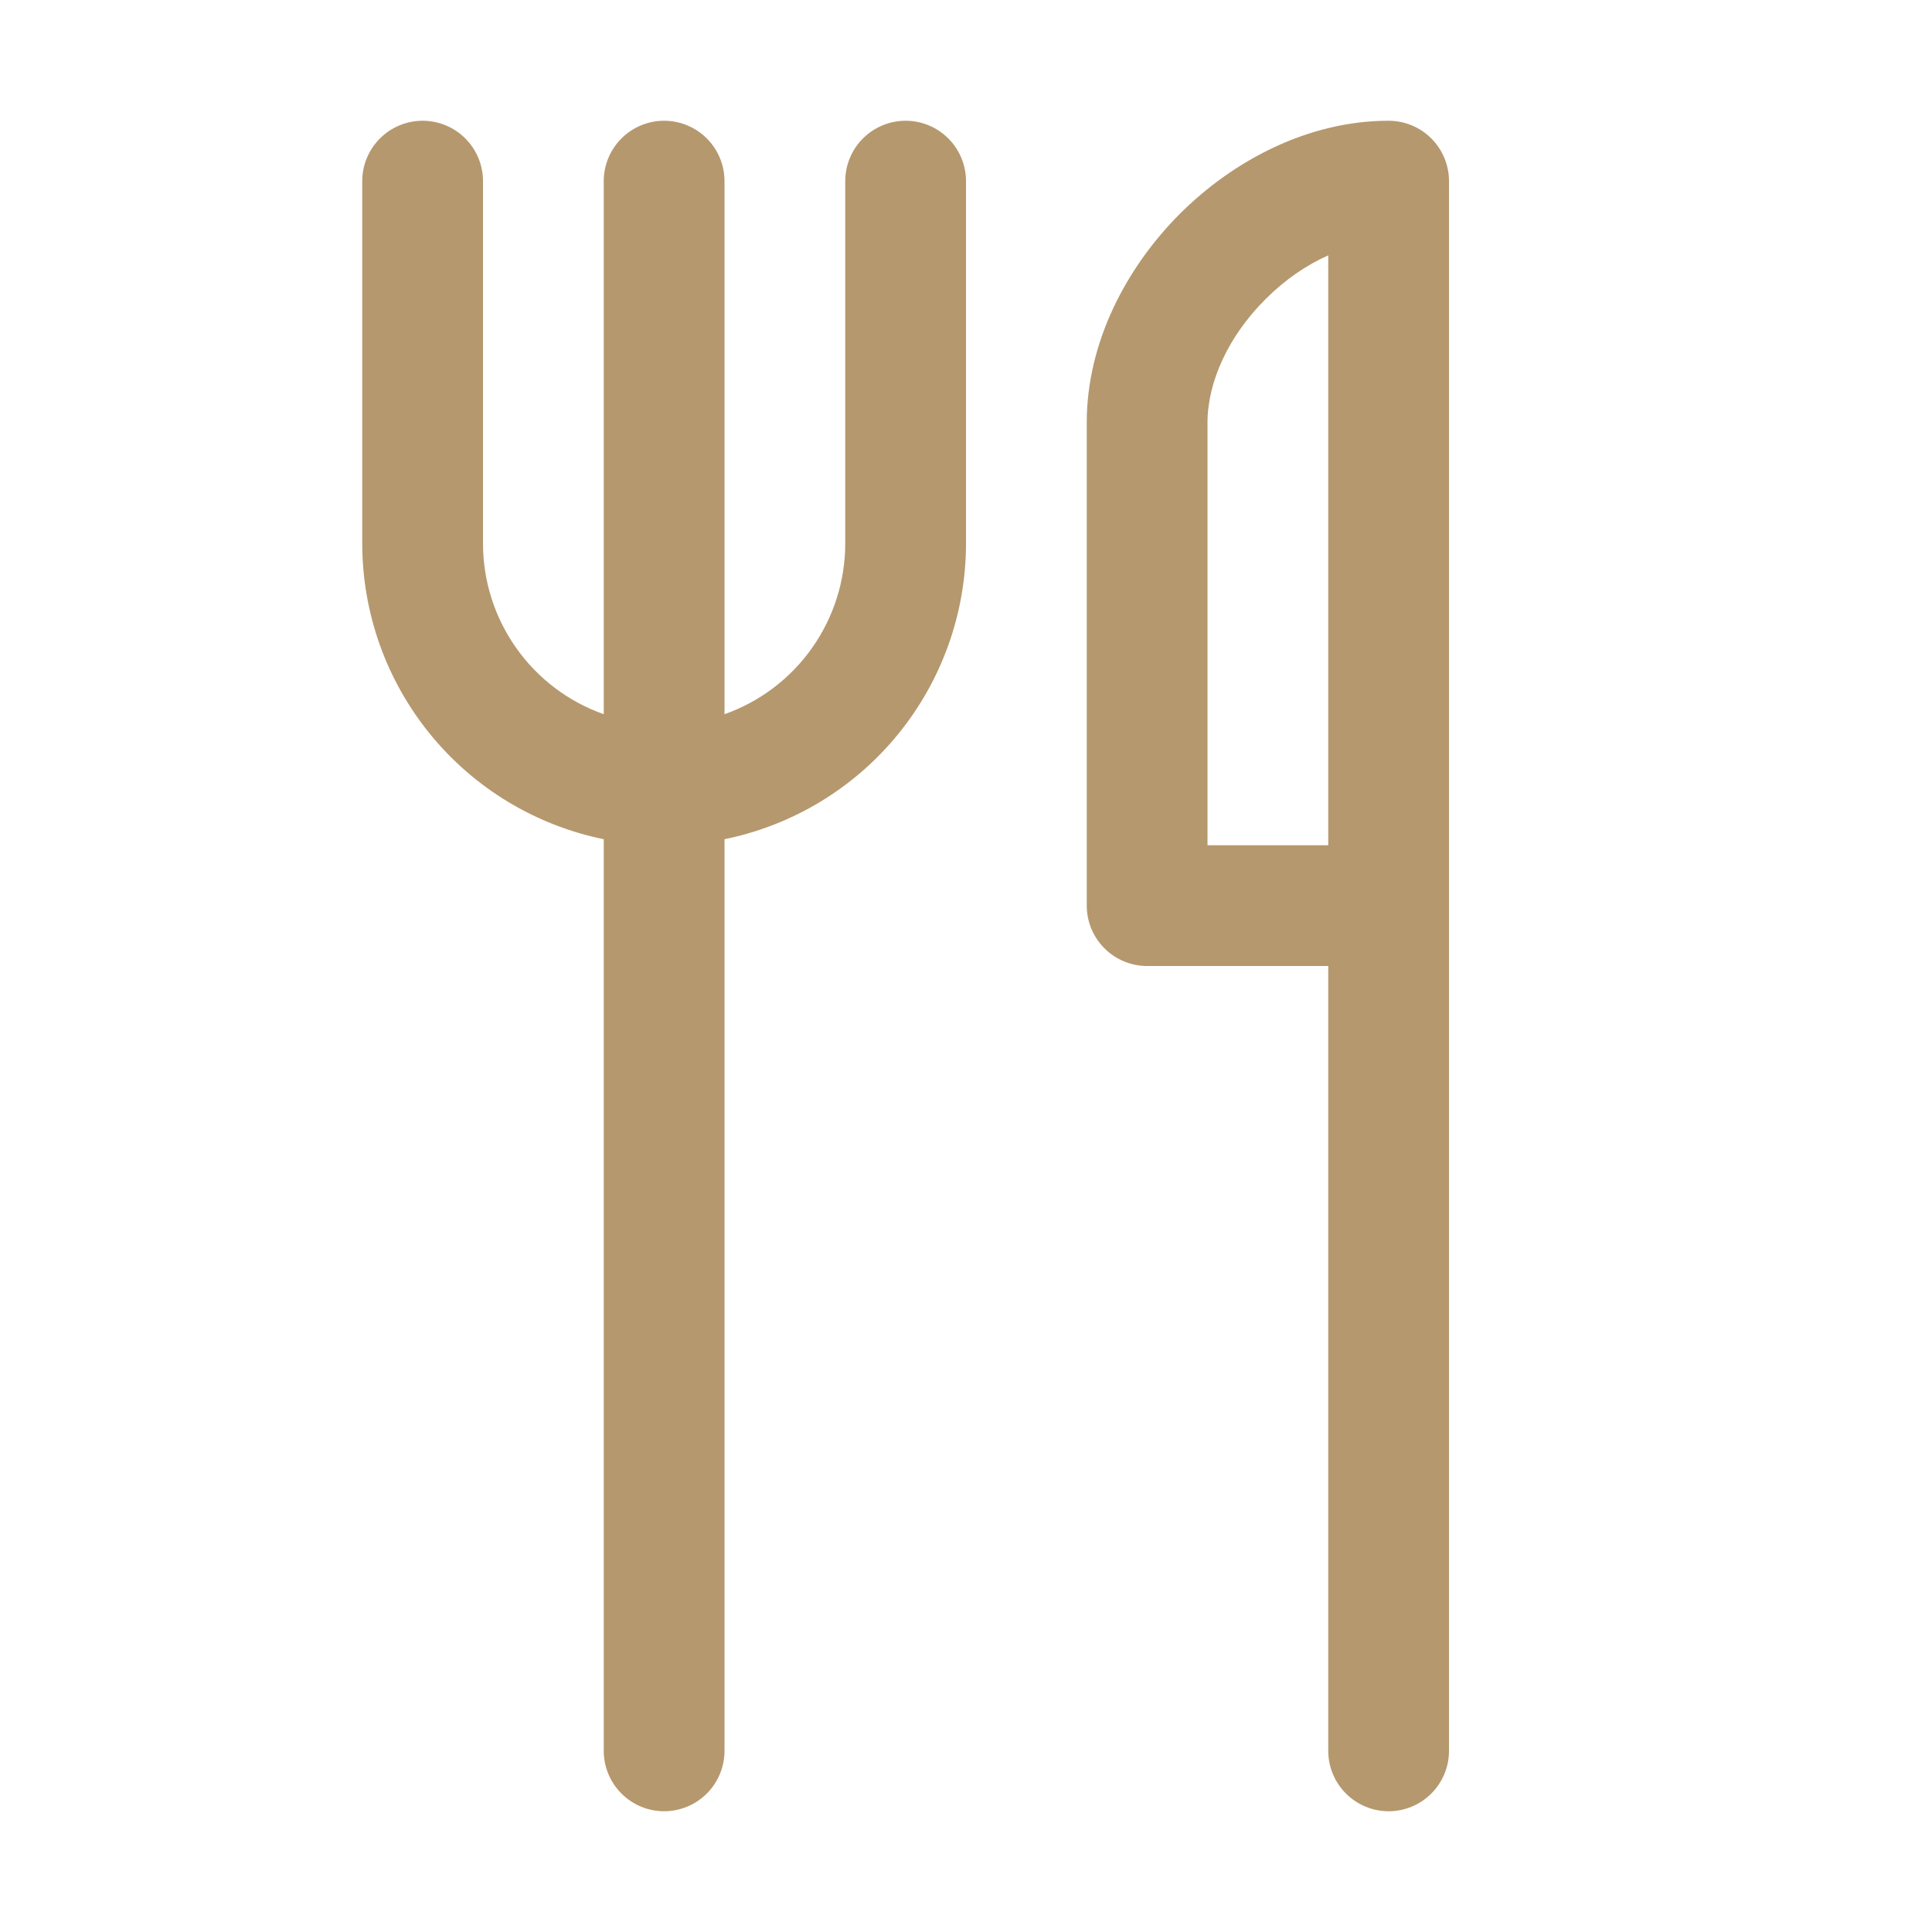<svg width="50" height="50" viewBox="0 0 50 50" fill="none" xmlns="http://www.w3.org/2000/svg">
<path d="M10.938 3.125C11.352 3.125 11.749 3.29 12.042 3.583C12.335 3.876 12.5 4.273 12.5 4.688V14.062C12.499 15.032 12.8 15.978 13.36 16.77C13.919 17.562 14.711 18.161 15.625 18.484V4.688C15.625 4.273 15.79 3.876 16.083 3.583C16.376 3.29 16.773 3.125 17.188 3.125C17.602 3.125 17.999 3.29 18.292 3.583C18.585 3.876 18.75 4.273 18.75 4.688V18.484C19.664 18.161 20.456 17.562 21.015 16.77C21.575 15.978 21.875 15.032 21.875 14.062V4.688C21.875 4.273 22.04 3.876 22.333 3.583C22.626 3.29 23.023 3.125 23.438 3.125C23.852 3.125 24.249 3.29 24.542 3.583C24.835 3.876 25 4.273 25 4.688V14.062C25 15.864 24.378 17.609 23.239 19.005C22.101 20.4 20.515 21.358 18.75 21.719V45.312C18.75 45.727 18.585 46.124 18.292 46.417C17.999 46.71 17.602 46.875 17.188 46.875C16.773 46.875 16.376 46.71 16.083 46.417C15.79 46.124 15.625 45.727 15.625 45.312V21.719C13.86 21.358 12.274 20.4 11.136 19.005C9.997 17.609 9.375 15.864 9.375 14.062V4.688C9.375 4.273 9.54 3.876 9.833 3.583C10.126 3.29 10.523 3.125 10.938 3.125ZM32.747 7.747C33.244 7.247 33.803 6.862 34.375 6.609V21.875H31.25V10.938C31.25 9.884 31.794 8.697 32.747 7.747ZM34.375 25V45.312C34.375 45.727 34.54 46.124 34.833 46.417C35.126 46.71 35.523 46.875 35.938 46.875C36.352 46.875 36.749 46.71 37.042 46.417C37.335 46.124 37.5 45.727 37.5 45.312V4.688C37.5 4.273 37.335 3.876 37.042 3.583C36.749 3.29 36.352 3.125 35.938 3.125C33.866 3.125 31.928 4.144 30.534 5.534C29.144 6.928 28.125 8.866 28.125 10.938V23.438C28.125 23.852 28.29 24.249 28.583 24.542C28.876 24.835 29.273 25 29.688 25H34.375Z" fill="#B5986D"/>
</svg>
